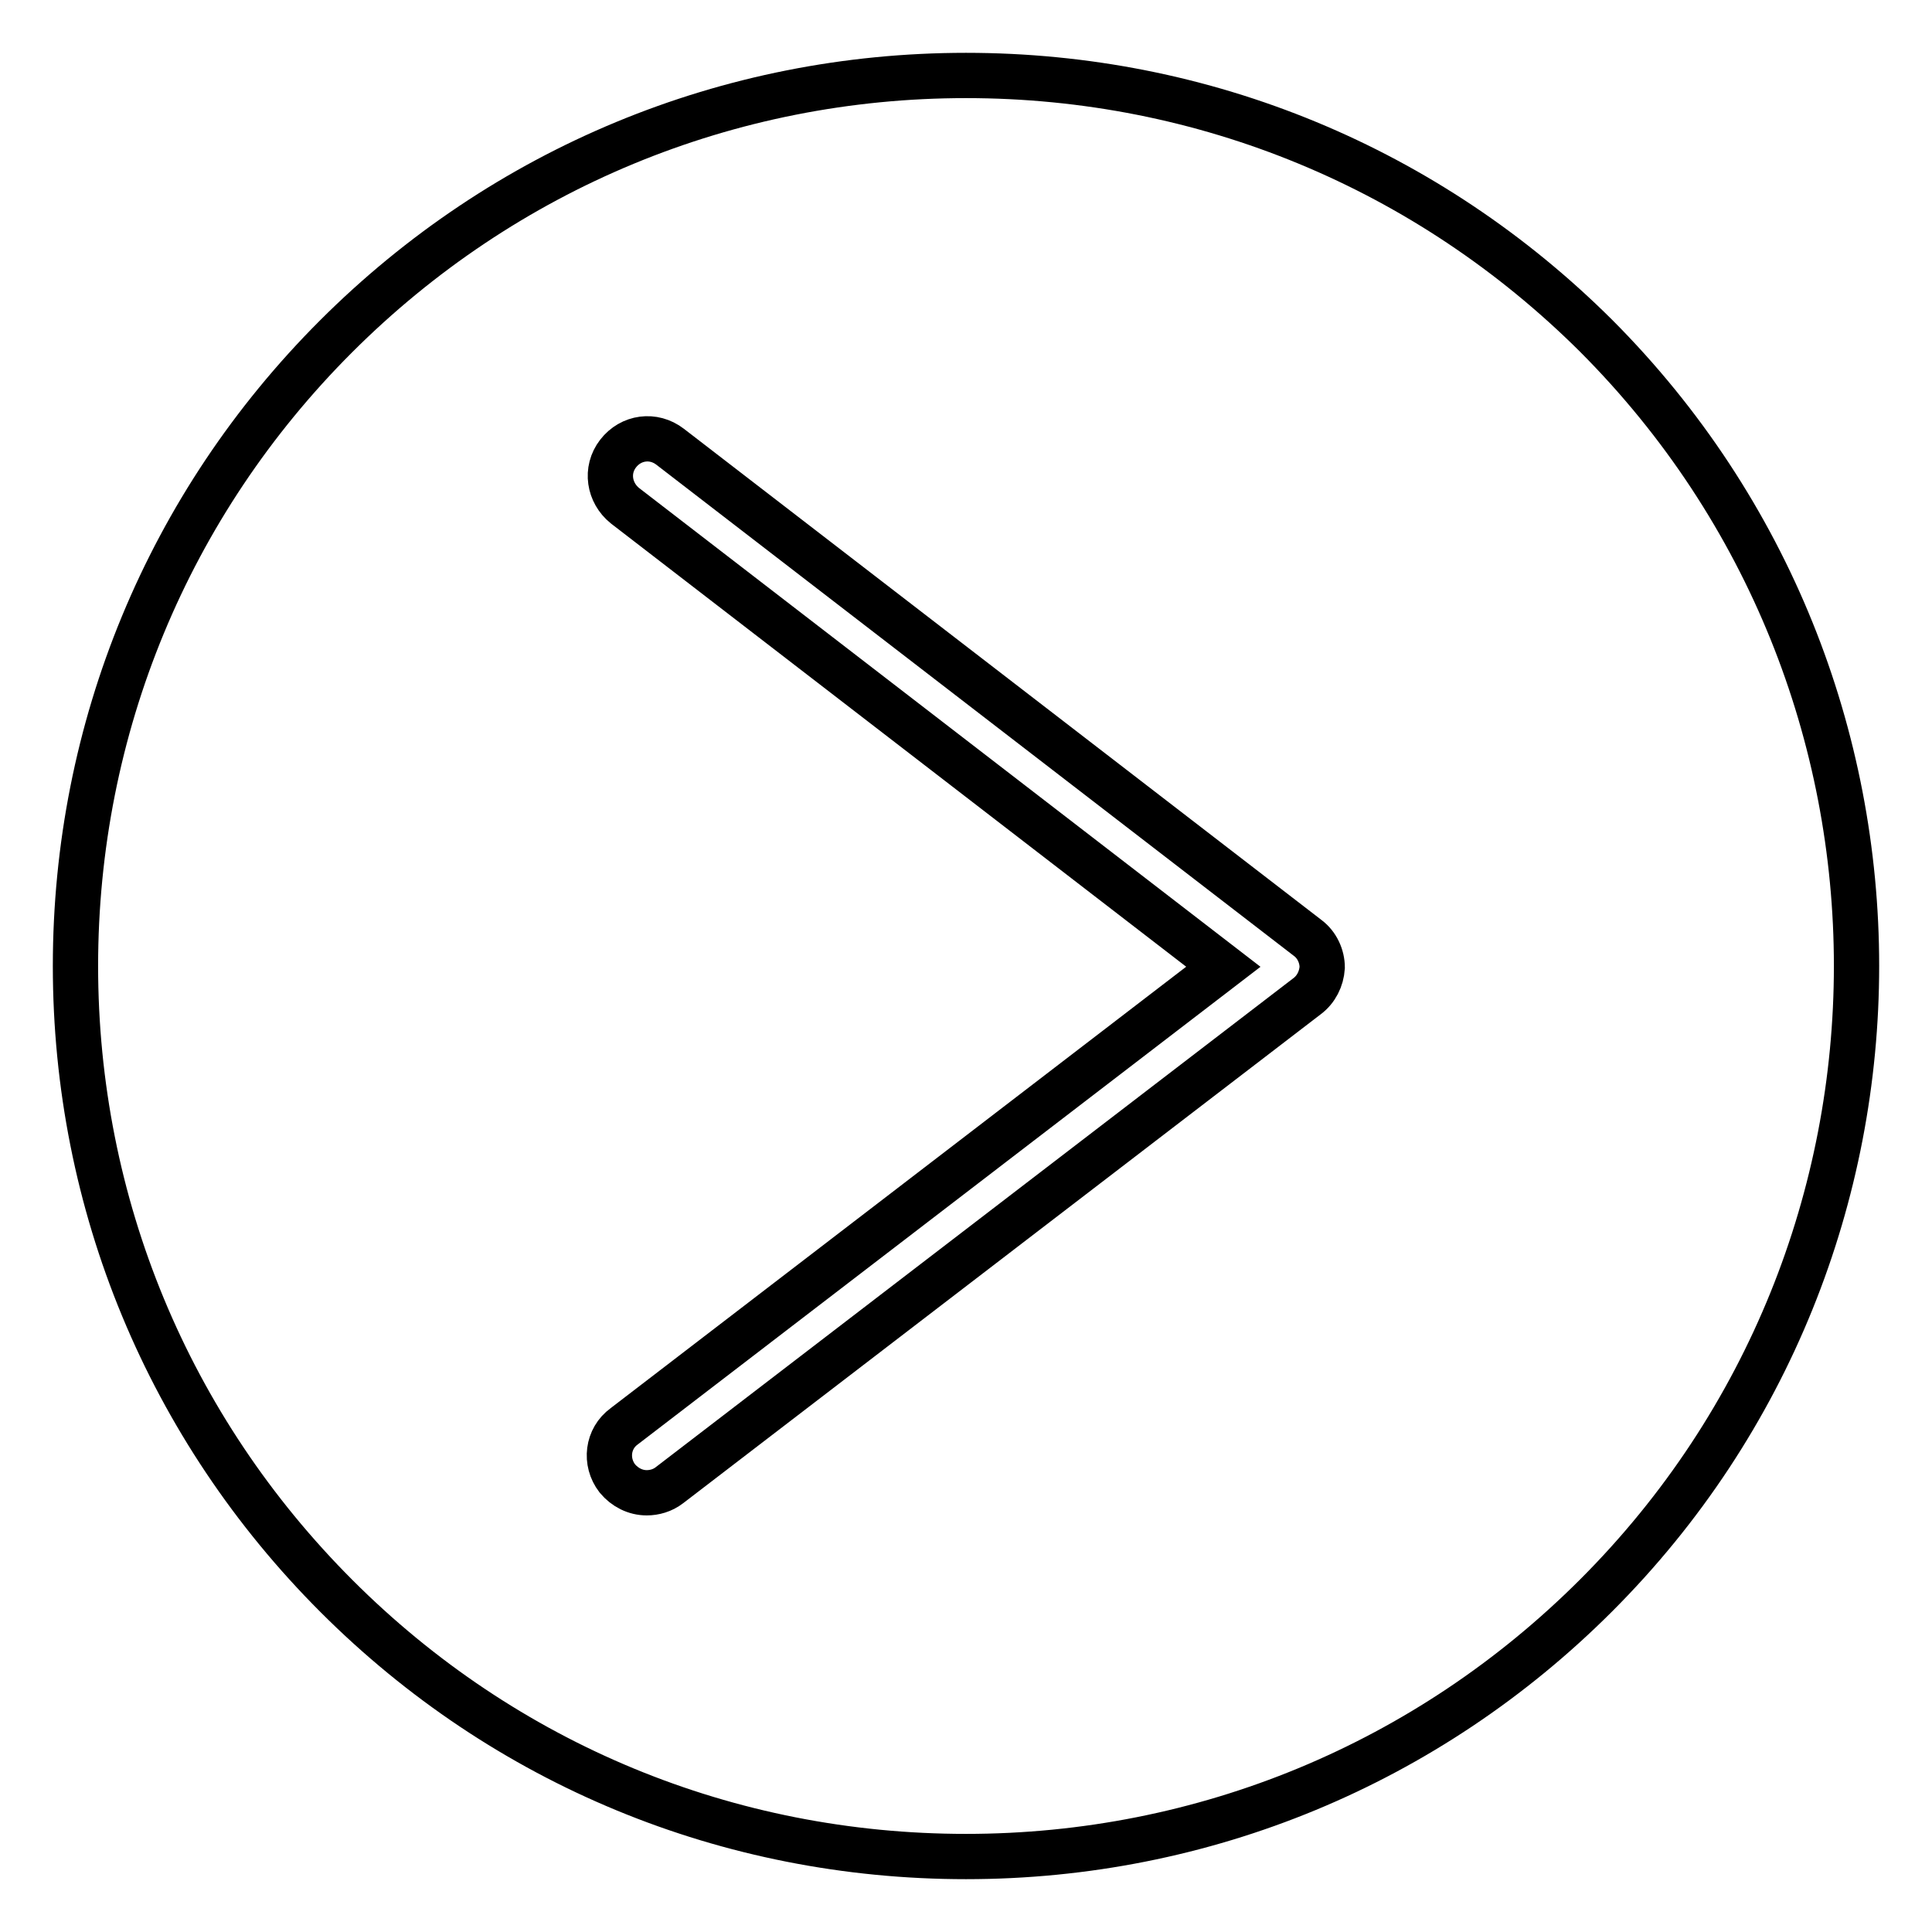 <?xml version="1.0" encoding="utf-8"?>
<!-- Svg Vector Icons : http://www.onlinewebfonts.com/icon -->
<!DOCTYPE svg PUBLIC "-//W3C//DTD SVG 1.1//EN" "http://www.w3.org/Graphics/SVG/1.1/DTD/svg11.dtd">
<svg version="1.1" xmlns="http://www.w3.org/2000/svg" xmlns:xlink="http://www.w3.org/1999/xlink" x="0px" y="0px" viewBox="0 0 256 256" enable-background="new 0 0 256 256" xml:space="preserve">
<g><g><path stroke-width="6" fill-opacity="0" stroke="#000000"  d="M211.5,44.5C189.2,22.3,159.6,10,128,10c-31.5,0-61.2,12.3-83.5,34.6C22.3,66.8,10,96.5,10,128s12.3,61.2,34.6,83.5C66.9,233.8,96.5,246,128,246c31.5,0,61.2-12.3,83.5-34.6C257.5,165.4,257.5,90.6,211.5,44.5z M173.2,132l-84.5,64.8c-0.9,0.7-2,1-3,1c-1.5,0-2.9-0.7-3.9-1.9c-1.7-2.2-1.3-5.3,0.9-6.9l79.4-60.9L82.8,67c-2.1-1.7-2.6-4.7-0.9-6.9s4.7-2.6,6.9-0.9l84.5,65.1c1.2,0.9,1.9,2.4,1.9,3.9C175.1,129.7,174.4,131.1,173.2,132z"/></g></g>
</svg>